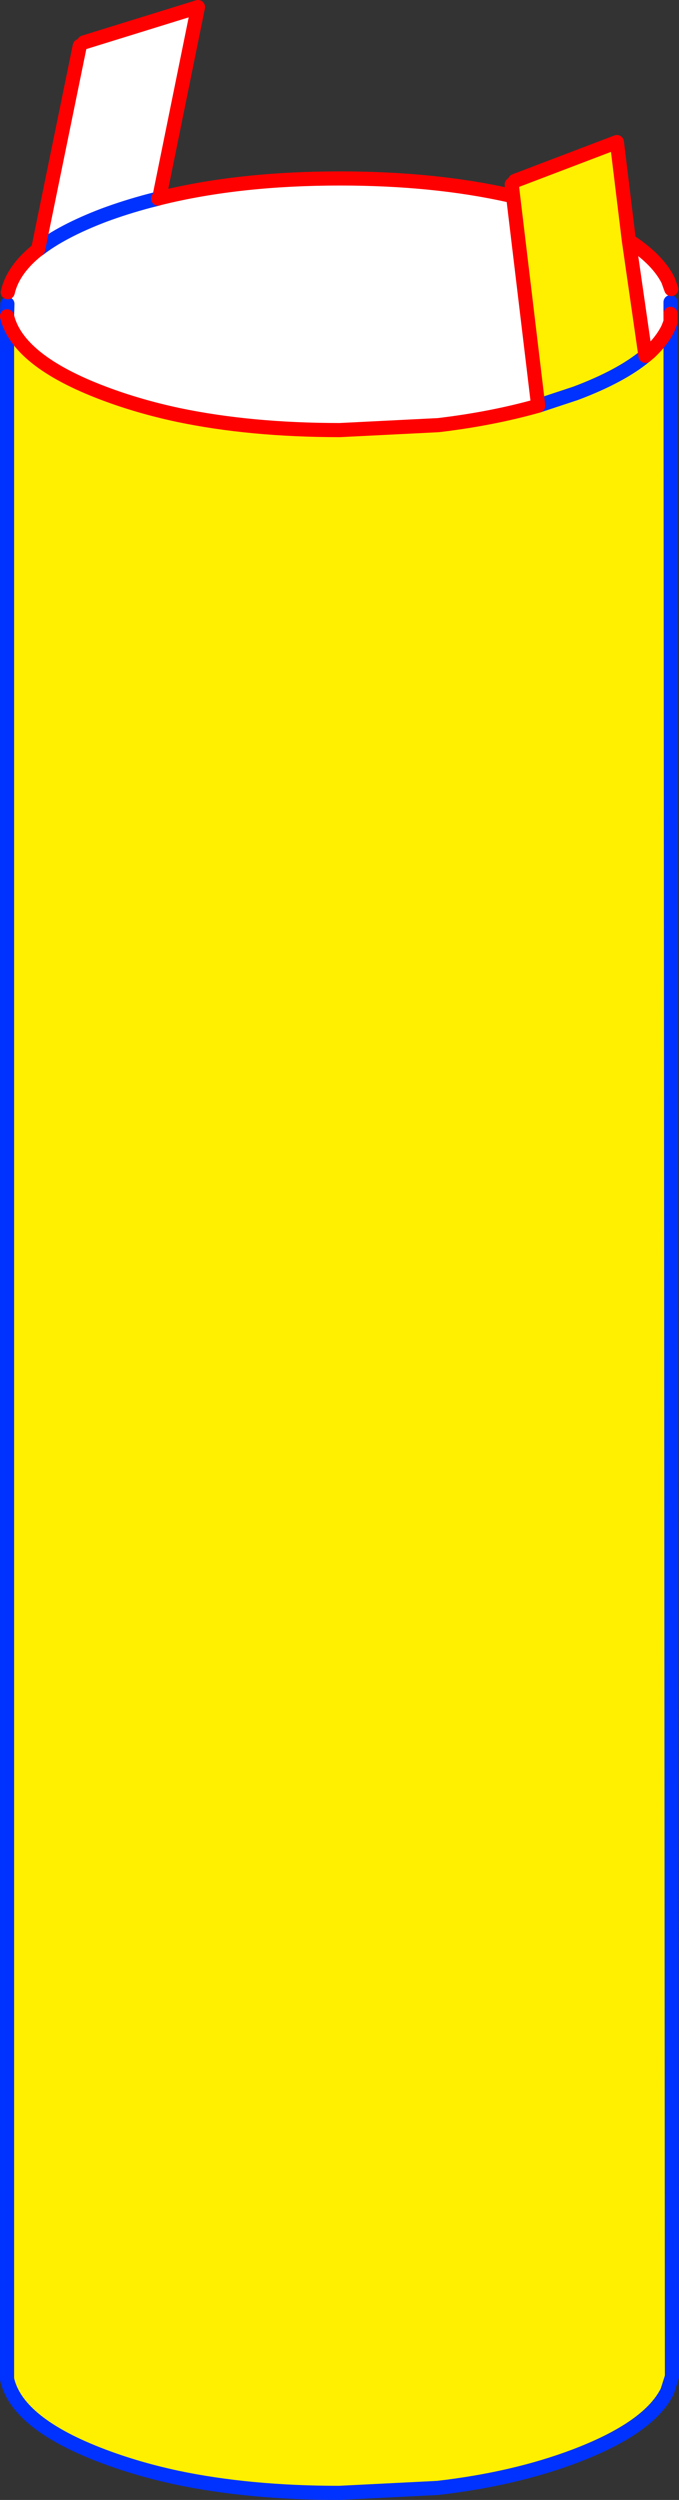 <?xml version="1.0" encoding="UTF-8" standalone="no"?>
<svg xmlns:xlink="http://www.w3.org/1999/xlink" height="353.7px" width="96.2px" xmlns="http://www.w3.org/2000/svg">
  <rect width="100%" height="100%" fill="#333333" stroke="none"/>
  <g transform="matrix(1.0, 0.0, 0.0, 1.0, -310.9, -180.2)">
    <path d="M402.35 230.55 L402.95 230.05 Q404.7 228.4 405.55 226.65 L405.9 225.75 406.1 516.45 405.45 518.5 Q402.9 523.7 392.35 527.7 383.75 530.95 372.9 532.2 L358.95 532.9 Q346.25 532.9 336.0 530.75 330.4 529.55 325.5 527.7 313.3 523.1 311.9 516.8 L311.9 224.95 Q313.4 231.25 325.6 235.85 330.5 237.7 336.1 238.9 346.35 241.05 359.05 241.05 L373.0 240.35 Q380.6 239.45 387.15 237.6 L392.45 235.85 Q398.85 233.45 402.35 230.55 398.85 233.45 392.45 235.85 L387.15 237.6 383.6 208.0 383.4 206.3 383.85 205.8 398.3 200.3 400.0 214.25 402.35 230.55" fill="#fff000" fill-rule="evenodd" stroke="none"/>
    <path d="M405.9 225.75 L405.55 226.65 Q404.7 228.4 402.95 230.05 L402.35 230.55 400.0 214.25 Q401.85 215.45 403.2 216.75 404.75 218.25 405.55 219.85 L406.0 221.1 405.9 222.95 405.9 224.6 405.9 225.75 M387.15 237.6 Q380.6 239.45 373.0 240.35 L359.05 241.05 Q346.35 241.05 336.1 238.9 330.5 237.7 325.6 235.85 313.4 231.25 311.9 224.95 L311.95 223.2 312.0 221.55 Q312.75 218.3 316.3 215.5 L322.2 186.7 322.8 186.2 338.95 181.2 333.45 208.25 Q344.7 205.45 359.05 205.45 372.4 205.45 383.1 207.85 L383.6 208.0 387.15 237.6 M333.45 208.25 L333.3 208.3 333.45 208.25 M333.3 208.3 L332.1 208.6 Q328.7 209.5 325.6 210.65 319.7 212.9 316.35 215.5 L316.3 215.5 316.35 215.5 Q319.7 212.9 325.6 210.65 328.7 209.5 332.1 208.6 L333.3 208.3" fill="#ffffff" fill-rule="evenodd" stroke="none"/>
    <path d="M402.35 230.55 Q398.85 233.45 392.45 235.85 L387.15 237.6 M311.9 224.95 L311.9 516.8 Q313.3 523.1 325.5 527.7 330.4 529.55 336.0 530.75 346.25 532.9 358.95 532.9 L372.9 532.2 Q383.75 530.95 392.35 527.7 402.9 523.7 405.45 518.5 L406.1 516.45 405.9 225.75 M405.9 224.6 L405.9 222.95 M316.3 215.5 L316.35 215.5 Q319.7 212.9 325.6 210.65 328.7 209.5 332.1 208.6 L333.3 208.3 M311.9 224.95 L311.95 223.2" fill="none" stroke="#0032ff" stroke-linecap="round" stroke-linejoin="round" stroke-width="2.0"/>
    <path d="M405.9 225.75 L405.55 226.65 Q404.7 228.4 402.95 230.05 L402.35 230.55 400.0 214.25 Q401.85 215.45 403.2 216.75 404.75 218.25 405.55 219.85 L406.0 221.1 M387.15 237.6 Q380.6 239.45 373.0 240.35 L359.05 241.05 Q346.35 241.05 336.1 238.9 330.5 237.7 325.6 235.85 313.4 231.25 311.9 224.95 M405.9 225.75 L405.9 224.6 M383.85 205.8 L398.3 200.3 400.0 214.25 M322.8 186.2 L338.95 181.2 333.45 208.25 Q344.7 205.45 359.05 205.45 372.4 205.45 383.1 207.85 L383.6 208.0 383.4 206.3 M387.15 237.6 L383.6 208.0 M333.3 208.3 L333.45 208.25 M312.0 221.55 Q312.75 218.3 316.3 215.5 L322.2 186.7" fill="none" stroke="#ff0000" stroke-linecap="round" stroke-linejoin="round" stroke-width="2.0"/>
  </g>
</svg>

